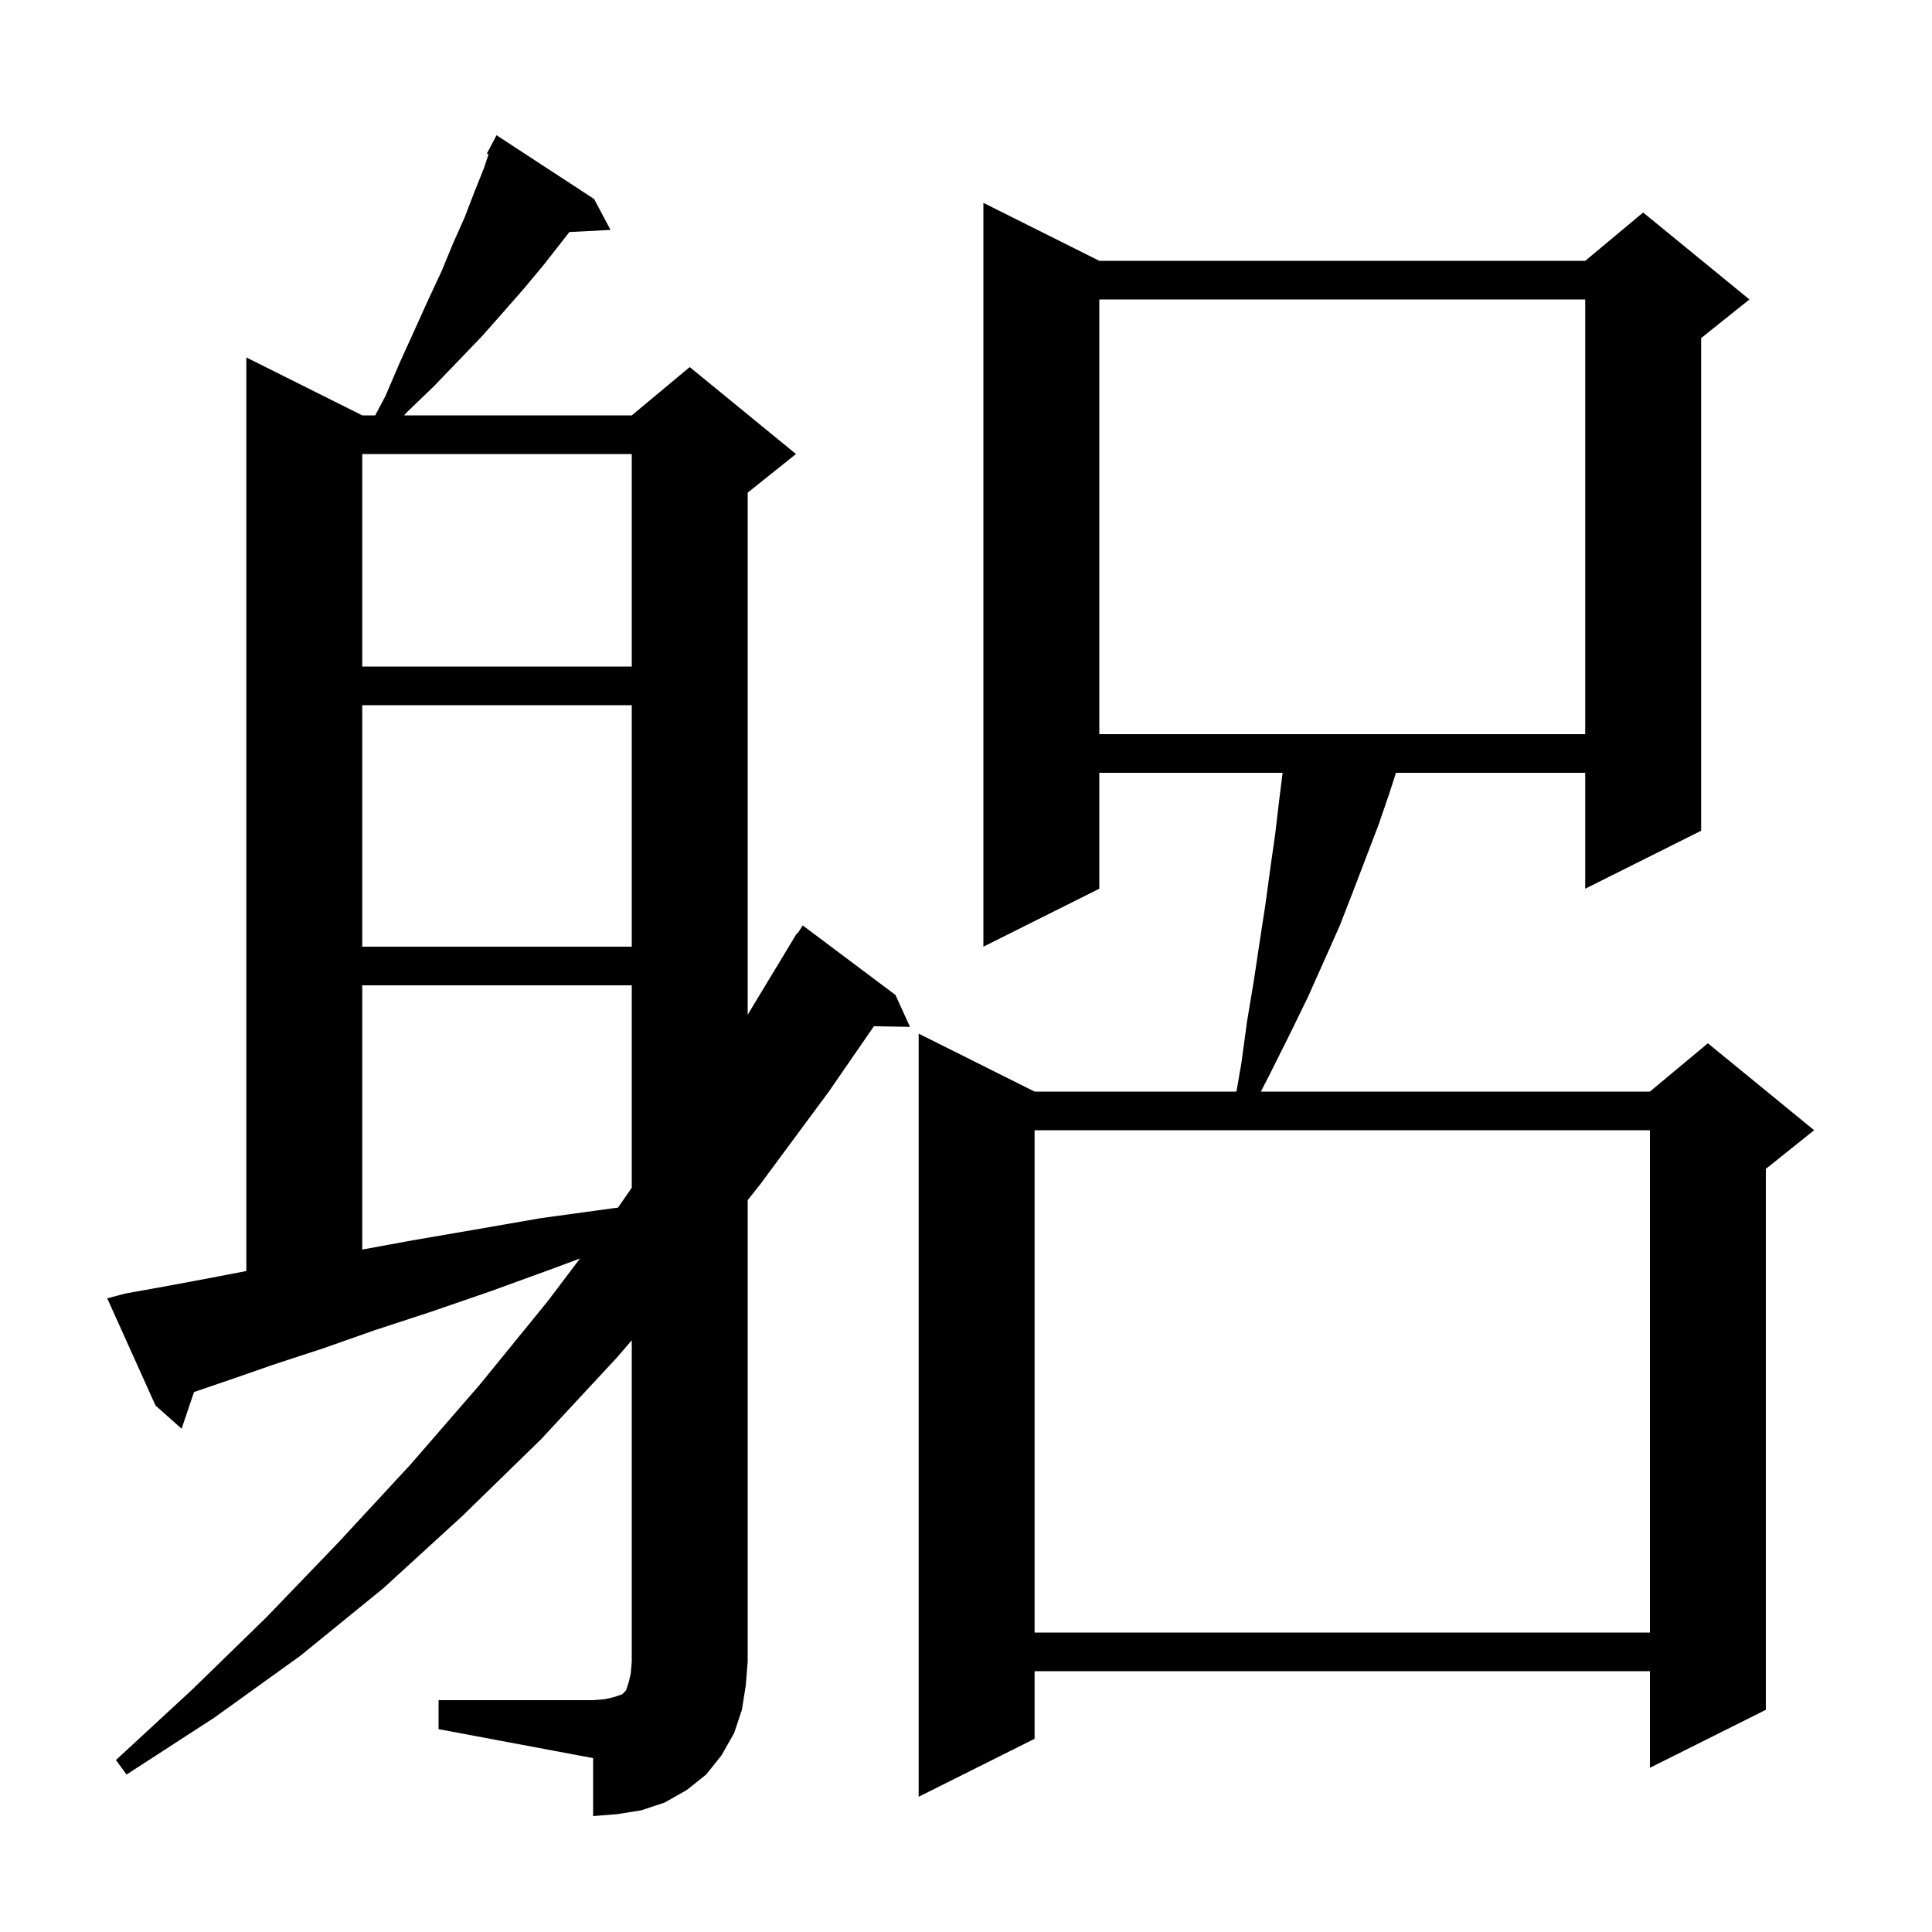 <svg xmlns="http://www.w3.org/2000/svg" xmlns:xlink="http://www.w3.org/1999/xlink" version="1.1" baseProfile="full" viewBox="0 0 200 200" width="200" height="200">
<g fill="black">
<path d="M 45.4 176.0 L 61.4 176.0 L 62.6 175.9 L 63.5 175.7 L 64.4 175.4 L 64.8 175.0 L 65.1 174.1 L 65.3 173.2 L 65.4 172.0 L 65.4 138.747 L 63.8 140.6 L 56.0 149.0 L 47.9 156.9 L 39.7 164.4 L 31.1 171.4 L 22.2 177.8 L 13.1 183.7 L 12.0 182.2 L 19.9 174.9 L 27.6 167.4 L 35.1 159.6 L 42.5 151.6 L 49.7 143.3 L 56.7 134.7 L 60.037 130.283 L 57.3 131.3 L 50.7 133.7 L 44.6 135.8 L 38.8 137.7 L 33.4 139.6 L 28.5 141.2 L 23.9 142.8 L 20.084 144.103 L 18.8 147.9 L 16.1 145.5 L 11.1 134.4 L 13.0 133.9 L 16.9 133.2 L 21.2 132.4 L 25.5 131.577 L 25.5 37.0 L 37.5 43.0 L 38.841 43.0 L 39.9 41.0 L 41.4 37.5 L 42.9 34.2 L 44.3 31.1 L 45.7 28.1 L 46.9 25.2 L 48.1 22.5 L 49.1 19.9 L 50.1 17.4 L 50.575 15.974 L 50.4 15.9 L 51.4 14.0 L 61.5 20.6 L 63.2 23.8 L 58.945 24.02 L 56.3 27.4 L 54.3 29.8 L 52.2 32.2 L 49.9 34.8 L 47.5 37.3 L 44.9 40.0 L 42.2 42.6 L 41.828 43.0 L 65.4 43.0 L 71.4 38.0 L 82.4 47.0 L 77.4 51.0 L 77.4 105.044 L 82.5 96.6 L 82.559 96.637 L 83.1 95.8 L 92.7 103.0 L 94.2 106.3 L 90.467 106.236 L 85.8 113.0 L 78.7 122.6 L 77.4 124.238 L 77.4 172.0 L 77.2 174.5 L 76.8 177.0 L 76.0 179.4 L 74.7 181.7 L 73.1 183.7 L 71.1 185.3 L 68.8 186.6 L 66.4 187.4 L 63.9 187.8 L 61.4 188.0 L 61.4 182.0 L 45.4 179.0 Z M 113.8 27.0 L 164.1 27.0 L 170.1 22.0 L 181.1 31.0 L 176.1 35.0 L 176.1 86.0 L 164.1 92.0 L 164.1 80.0 L 144.51 80.0 L 143.8 82.2 L 142.7 85.4 L 140.1 92.2 L 138.7 95.8 L 137.1 99.4 L 135.4 103.2 L 133.5 107.1 L 131.5 111.1 L 130.527 113.0 L 170.8 113.0 L 176.8 108.0 L 187.8 117.0 L 182.8 121.0 L 182.8 177.0 L 170.8 183.0 L 170.8 173.0 L 107.1 173.0 L 107.1 180.0 L 95.1 186.0 L 95.1 107.0 L 107.1 113.0 L 127.996 113.0 L 128.5 110.1 L 129.1 105.7 L 129.8 101.5 L 130.4 97.5 L 131.0 93.6 L 131.5 89.9 L 132.0 86.4 L 132.4 83.0 L 132.775 80.0 L 113.8 80.0 L 113.8 92.0 L 101.8 98.0 L 101.8 21.0 Z M 107.1 117.0 L 107.1 169.0 L 170.8 169.0 L 170.8 117.0 Z M 37.5 102.0 L 37.5 129.353 L 42.7 128.4 L 49.1 127.3 L 56.0 126.1 L 63.3 125.1 L 63.975 125.013 L 65.4 122.952 L 65.4 102.0 Z M 37.5 73.0 L 37.5 98.0 L 65.4 98.0 L 65.4 73.0 Z M 113.8 31.0 L 113.8 76.0 L 164.1 76.0 L 164.1 31.0 Z M 37.5 47.0 L 37.5 69.0 L 65.4 69.0 L 65.4 47.0 Z " />
</g>
</svg>
